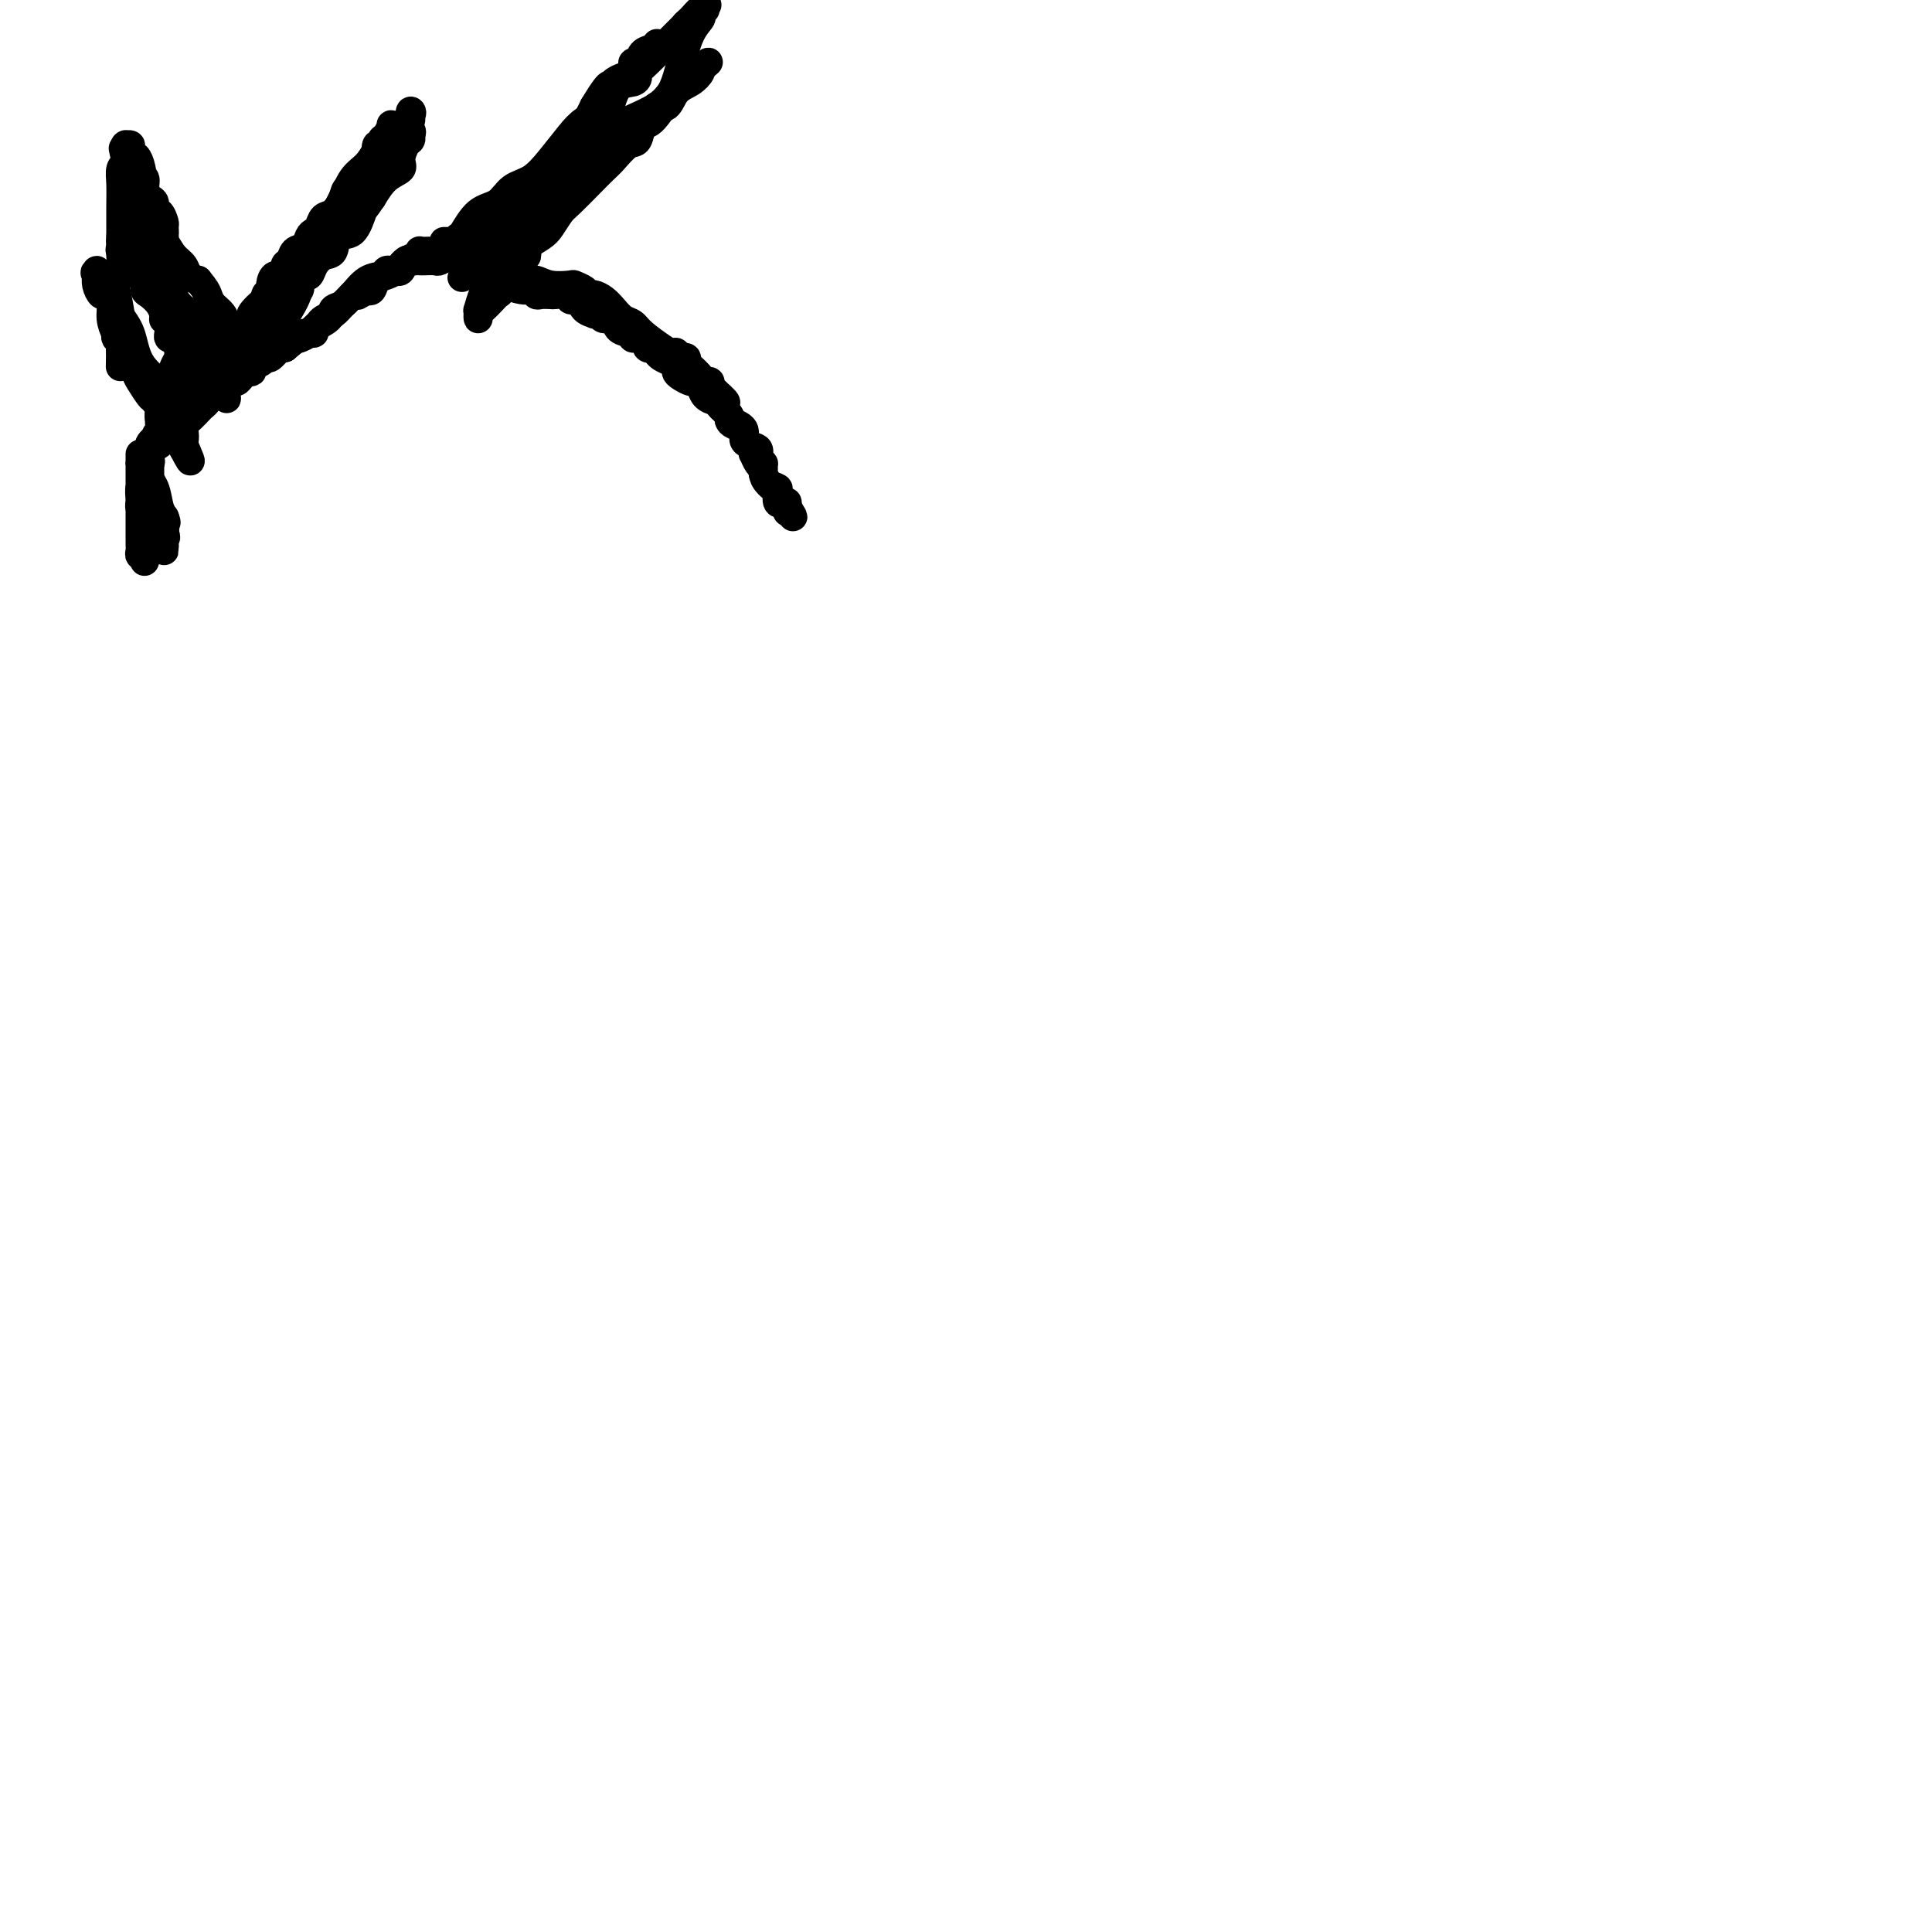 <svg viewBox='0 0 400 400' version='1.1' xmlns='http://www.w3.org/2000/svg' xmlns:xlink='http://www.w3.org/1999/xlink'><g fill='none' stroke='#000000' stroke-width='6' stroke-linecap='round' stroke-linejoin='round'><path d='M37,90c0.031,-0.446 0.063,-0.892 0,-1c-0.063,-0.108 -0.220,0.121 0,0c0.220,-0.121 0.818,-0.592 1,-1c0.182,-0.408 -0.053,-0.753 0,-1c0.053,-0.247 0.394,-0.395 1,-1c0.606,-0.605 1.475,-1.666 2,-2c0.525,-0.334 0.704,0.060 1,0c0.296,-0.060 0.710,-0.574 1,-1c0.290,-0.426 0.457,-0.763 1,-1c0.543,-0.237 1.464,-0.374 2,-1c0.536,-0.626 0.688,-1.740 1,-2c0.312,-0.260 0.784,0.334 1,0c0.216,-0.334 0.177,-1.596 1,-2c0.823,-0.404 2.510,0.052 3,0c0.490,-0.052 -0.216,-0.610 0,-1c0.216,-0.390 1.353,-0.613 2,-1c0.647,-0.387 0.802,-0.939 1,-1c0.198,-0.061 0.438,0.368 1,0c0.562,-0.368 1.446,-1.534 2,-2c0.554,-0.466 0.777,-0.233 1,0'/><path d='M59,72c3.578,-2.947 1.522,-1.314 1,-1c-0.522,0.314 0.490,-0.689 1,-1c0.510,-0.311 0.517,0.071 1,0c0.483,-0.071 1.442,-0.596 2,-1c0.558,-0.404 0.716,-0.689 1,-1c0.284,-0.311 0.694,-0.648 1,-1c0.306,-0.352 0.507,-0.718 1,-1c0.493,-0.282 1.277,-0.481 2,-1c0.723,-0.519 1.384,-1.358 2,-2c0.616,-0.642 1.187,-1.086 2,-2c0.813,-0.914 1.867,-2.298 3,-3c1.133,-0.702 2.345,-0.722 3,-1c0.655,-0.278 0.753,-0.814 1,-1c0.247,-0.186 0.644,-0.022 1,0c0.356,0.022 0.673,-0.099 1,0c0.327,0.099 0.665,0.419 1,0c0.335,-0.419 0.666,-1.576 1,-2c0.334,-0.424 0.671,-0.114 1,0c0.329,0.114 0.651,0.031 1,0c0.349,-0.031 0.727,-0.012 1,0c0.273,0.012 0.443,0.016 1,0c0.557,-0.016 1.501,-0.053 2,0c0.499,0.053 0.552,0.196 1,0c0.448,-0.196 1.291,-0.729 2,-1c0.709,-0.271 1.283,-0.279 2,0c0.717,0.279 1.578,0.844 2,1c0.422,0.156 0.406,-0.098 1,0c0.594,0.098 1.797,0.549 3,1'/><path d='M101,55c2.765,0.091 1.178,-0.182 1,0c-0.178,0.182 1.054,0.818 2,1c0.946,0.182 1.606,-0.091 2,0c0.394,0.091 0.523,0.546 1,1c0.477,0.454 1.303,0.905 2,1c0.697,0.095 1.265,-0.168 2,0c0.735,0.168 1.636,0.767 3,1c1.364,0.233 3.191,0.100 4,0c0.809,-0.100 0.601,-0.168 1,0c0.399,0.168 1.405,0.573 2,1c0.595,0.427 0.778,0.878 1,1c0.222,0.122 0.483,-0.084 1,0c0.517,0.084 1.291,0.458 2,1c0.709,0.542 1.352,1.252 2,2c0.648,0.748 1.301,1.535 2,2c0.699,0.465 1.446,0.607 2,1c0.554,0.393 0.917,1.038 2,2c1.083,0.962 2.886,2.243 4,3c1.114,0.757 1.538,0.991 2,1c0.462,0.009 0.963,-0.206 1,0c0.037,0.206 -0.390,0.832 0,1c0.390,0.168 1.596,-0.123 2,0c0.404,0.123 0.007,0.659 0,1c-0.007,0.341 0.376,0.487 1,1c0.624,0.513 1.491,1.394 2,2c0.509,0.606 0.662,0.936 1,1c0.338,0.064 0.860,-0.136 1,0c0.140,0.136 -0.103,0.610 0,1c0.103,0.390 0.551,0.695 1,1'/><path d='M148,81c3.819,3.361 1.867,2.262 1,2c-0.867,-0.262 -0.649,0.311 0,1c0.649,0.689 1.729,1.493 2,2c0.271,0.507 -0.265,0.717 0,1c0.265,0.283 1.333,0.638 2,1c0.667,0.362 0.934,0.730 1,1c0.066,0.270 -0.070,0.440 0,1c0.070,0.560 0.344,1.508 1,2c0.656,0.492 1.693,0.527 2,1c0.307,0.473 -0.115,1.382 0,2c0.115,0.618 0.766,0.943 1,1c0.234,0.057 0.051,-0.154 0,0c-0.051,0.154 0.028,0.672 0,1c-0.028,0.328 -0.165,0.464 0,1c0.165,0.536 0.632,1.472 1,2c0.368,0.528 0.639,0.650 1,1c0.361,0.350 0.814,0.930 1,1c0.186,0.070 0.106,-0.369 0,0c-0.106,0.369 -0.239,1.548 0,2c0.239,0.452 0.849,0.178 1,0c0.151,-0.178 -0.156,-0.260 0,0c0.156,0.260 0.774,0.864 1,1c0.226,0.136 0.061,-0.194 0,0c-0.061,0.194 -0.017,0.913 0,1c0.017,0.087 0.009,-0.456 0,-1'/><path d='M163,105c2.309,3.781 0.582,1.234 0,0c-0.582,-1.234 -0.019,-1.156 0,-1c0.019,0.156 -0.507,0.389 -1,0c-0.493,-0.389 -0.955,-1.400 -1,-2c-0.045,-0.600 0.325,-0.789 0,-1c-0.325,-0.211 -1.345,-0.442 -2,-1c-0.655,-0.558 -0.946,-1.441 -1,-2c-0.054,-0.559 0.130,-0.794 0,-1c-0.130,-0.206 -0.573,-0.384 -1,-1c-0.427,-0.616 -0.837,-1.670 -1,-2c-0.163,-0.330 -0.081,0.062 0,0c0.081,-0.062 0.159,-0.580 0,-1c-0.159,-0.420 -0.555,-0.743 -1,-1c-0.445,-0.257 -0.940,-0.449 -1,-1c-0.060,-0.551 0.316,-1.461 0,-2c-0.316,-0.539 -1.324,-0.709 -2,-1c-0.676,-0.291 -1.020,-0.704 -1,-1c0.020,-0.296 0.405,-0.474 0,-1c-0.405,-0.526 -1.600,-1.401 -2,-2c-0.400,-0.599 -0.005,-0.921 0,-1c0.005,-0.079 -0.379,0.085 -1,0c-0.621,-0.085 -1.479,-0.418 -2,-1c-0.521,-0.582 -0.704,-1.413 -1,-2c-0.296,-0.587 -0.706,-0.931 -1,-1c-0.294,-0.069 -0.473,0.136 -1,0c-0.527,-0.136 -1.402,-0.614 -2,-1c-0.598,-0.386 -0.920,-0.681 -1,-1c-0.080,-0.319 0.082,-0.663 0,-1c-0.082,-0.337 -0.407,-0.668 -1,-1c-0.593,-0.332 -1.455,-0.666 -2,-1c-0.545,-0.334 -0.772,-0.667 -1,-1'/><path d='M136,73c-2.169,-1.940 -1.092,-1.289 -1,-1c0.092,0.289 -0.800,0.218 -1,0c-0.200,-0.218 0.293,-0.582 0,-1c-0.293,-0.418 -1.373,-0.890 -2,-1c-0.627,-0.110 -0.802,0.143 -1,0c-0.198,-0.143 -0.420,-0.683 -1,-1c-0.580,-0.317 -1.519,-0.411 -2,-1c-0.481,-0.589 -0.505,-1.674 -1,-2c-0.495,-0.326 -1.460,0.107 -2,0c-0.540,-0.107 -0.655,-0.754 -1,-1c-0.345,-0.246 -0.918,-0.091 -1,0c-0.082,0.091 0.329,0.116 0,0c-0.329,-0.116 -1.396,-0.375 -2,-1c-0.604,-0.625 -0.743,-1.618 -1,-2c-0.257,-0.382 -0.631,-0.155 -1,0c-0.369,0.155 -0.733,0.237 -1,0c-0.267,-0.237 -0.439,-0.795 -1,-1c-0.561,-0.205 -1.512,-0.059 -2,0c-0.488,0.059 -0.513,0.030 -1,0c-0.487,-0.030 -1.437,-0.061 -2,0c-0.563,0.061 -0.740,0.213 -1,0c-0.260,-0.213 -0.603,-0.792 -1,-1c-0.397,-0.208 -0.848,-0.046 -1,0c-0.152,0.046 -0.006,-0.025 0,0c0.006,0.025 -0.130,0.147 -1,0c-0.870,-0.147 -2.474,-0.561 -3,-1c-0.526,-0.439 0.028,-0.902 0,-1c-0.028,-0.098 -0.636,0.170 -1,0c-0.364,-0.170 -0.483,-0.776 -1,-1c-0.517,-0.224 -1.434,-0.064 -2,0c-0.566,0.064 -0.783,0.032 -1,0'/><path d='M100,57c-3.349,-0.952 -2.221,-0.833 -2,-1c0.221,-0.167 -0.466,-0.619 -1,-1c-0.534,-0.381 -0.917,-0.691 -1,-1c-0.083,-0.309 0.133,-0.619 0,-1c-0.133,-0.381 -0.614,-0.834 -1,-1c-0.386,-0.166 -0.677,-0.044 -1,0c-0.323,0.044 -0.678,0.012 -1,0c-0.322,-0.012 -0.610,-0.003 -1,0c-0.390,0.003 -0.883,0.001 -1,0c-0.117,-0.001 0.141,-0.001 0,0c-0.141,0.001 -0.681,0.003 -1,0c-0.319,-0.003 -0.418,-0.012 -1,0c-0.582,0.012 -1.648,0.045 -2,0c-0.352,-0.045 0.008,-0.167 0,0c-0.008,0.167 -0.386,0.622 -1,1c-0.614,0.378 -1.464,0.677 -2,1c-0.536,0.323 -0.760,0.668 -1,1c-0.240,0.332 -0.498,0.650 -1,1c-0.502,0.350 -1.248,0.733 -2,1c-0.752,0.267 -1.510,0.418 -2,1c-0.490,0.582 -0.711,1.595 -1,2c-0.289,0.405 -0.644,0.203 -1,0'/><path d='M76,60c-2.427,1.494 -1.996,1.229 -2,1c-0.004,-0.229 -0.444,-0.423 -1,0c-0.556,0.423 -1.229,1.462 -2,2c-0.771,0.538 -1.639,0.574 -2,1c-0.361,0.426 -0.215,1.242 -1,2c-0.785,0.758 -2.500,1.457 -3,2c-0.500,0.543 0.217,0.929 0,1c-0.217,0.071 -1.368,-0.173 -2,0c-0.632,0.173 -0.746,0.764 -1,1c-0.254,0.236 -0.650,0.118 -1,0c-0.350,-0.118 -0.656,-0.235 -1,0c-0.344,0.235 -0.726,0.823 -1,1c-0.274,0.177 -0.439,-0.056 -1,0c-0.561,0.056 -1.516,0.400 -2,1c-0.484,0.600 -0.497,1.457 -1,2c-0.503,0.543 -1.497,0.772 -2,1c-0.503,0.228 -0.516,0.456 -1,1c-0.484,0.544 -1.438,1.403 -2,2c-0.562,0.597 -0.732,0.933 -1,1c-0.268,0.067 -0.636,-0.136 -1,0c-0.364,0.136 -0.725,0.612 -1,1c-0.275,0.388 -0.462,0.690 -1,1c-0.538,0.310 -1.425,0.629 -2,1c-0.575,0.371 -0.836,0.796 -1,1c-0.164,0.204 -0.229,0.188 -1,1c-0.771,0.812 -2.248,2.452 -3,3c-0.752,0.548 -0.779,0.002 -1,0c-0.221,-0.002 -0.636,0.538 -1,1c-0.364,0.462 -0.675,0.846 -1,1c-0.325,0.154 -0.662,0.077 -1,0'/><path d='M35,89c-6.526,4.591 -2.341,1.569 -1,1c1.341,-0.569 -0.163,1.314 -1,2c-0.837,0.686 -1.009,0.174 -1,0c0.009,-0.174 0.198,-0.009 0,0c-0.198,0.009 -0.784,-0.139 -1,0c-0.216,0.139 -0.062,0.563 0,1c0.062,0.437 0.031,0.886 0,1c-0.031,0.114 -0.061,-0.106 0,0c0.061,0.106 0.212,0.538 0,1c-0.212,0.462 -0.789,0.955 -1,1c-0.211,0.045 -0.057,-0.357 0,0c0.057,0.357 0.015,1.472 0,2c-0.015,0.528 -0.005,0.469 0,1c0.005,0.531 0.004,1.652 0,2c-0.004,0.348 -0.012,-0.076 0,0c0.012,0.076 0.045,0.654 0,1c-0.045,0.346 -0.166,0.461 0,1c0.166,0.539 0.619,1.503 1,2c0.381,0.497 0.691,0.528 1,1c0.309,0.472 0.619,1.384 1,2c0.381,0.616 0.833,0.935 1,1c0.167,0.065 0.048,-0.124 0,0c-0.048,0.124 -0.024,0.562 0,1'/><path d='M34,110c0.619,2.019 0.166,1.067 0,1c-0.166,-0.067 -0.044,0.750 0,1c0.044,0.250 0.012,-0.067 0,0c-0.012,0.067 -0.003,0.518 0,1c0.003,0.482 0.001,0.995 0,1c-0.001,0.005 -0.000,-0.497 0,-1'/><path d='M34,113c0.000,0.225 0.001,-0.714 0,-1c-0.001,-0.286 -0.004,0.081 0,0c0.004,-0.081 0.016,-0.610 0,-1c-0.016,-0.390 -0.061,-0.639 0,-1c0.061,-0.361 0.227,-0.832 0,-1c-0.227,-0.168 -0.846,-0.034 -1,0c-0.154,0.034 0.155,-0.032 0,0c-0.155,0.032 -0.776,0.162 -1,0c-0.224,-0.162 -0.050,-0.617 0,-1c0.050,-0.383 -0.025,-0.695 0,-1c0.025,-0.305 0.150,-0.603 0,-1c-0.150,-0.397 -0.576,-0.894 -1,-1c-0.424,-0.106 -0.846,0.179 -1,0c-0.154,-0.179 -0.041,-0.821 0,-1c0.041,-0.179 0.011,0.106 0,0c-0.011,-0.106 -0.003,-0.602 0,-1c0.003,-0.398 0.002,-0.699 0,-1'/><path d='M30,102c-0.679,-1.923 -0.378,-1.232 0,-1c0.378,0.232 0.833,0.003 1,0c0.167,-0.003 0.045,0.219 0,0c-0.045,-0.219 -0.012,-0.881 0,-1c0.012,-0.119 0.003,0.304 0,0c-0.003,-0.304 -0.001,-1.335 0,-2c0.001,-0.665 0.000,-0.963 0,-1c-0.000,-0.037 -0.000,0.186 0,0c0.000,-0.186 0.000,-0.782 0,-1c-0.000,-0.218 -0.000,-0.059 0,0c0.000,0.059 0.000,0.017 0,0c-0.000,-0.017 -0.000,-0.008 0,0'/><path d='M31,96c0.214,-0.966 0.250,-0.380 0,0c-0.250,0.380 -0.785,0.555 -1,1c-0.215,0.445 -0.110,1.162 0,2c0.110,0.838 0.226,1.798 0,2c-0.226,0.202 -0.793,-0.353 -1,0c-0.207,0.353 -0.056,1.616 0,2c0.056,0.384 0.015,-0.109 0,0c-0.015,0.109 -0.004,0.820 0,1c0.004,0.180 0.001,-0.172 0,0c-0.001,0.172 -0.000,0.868 0,1c0.000,0.132 0.000,-0.301 0,0c-0.000,0.301 -0.000,1.337 0,2c0.000,0.663 0.000,0.955 0,1c-0.000,0.045 -0.000,-0.157 0,0c0.000,0.157 0.000,0.672 0,1c-0.000,0.328 -0.001,0.470 0,1c0.001,0.530 0.004,1.447 0,2c-0.004,0.553 -0.015,0.741 0,1c0.015,0.259 0.057,0.589 0,1c-0.057,0.411 -0.211,0.904 0,1c0.211,0.096 0.788,-0.205 1,0c0.212,0.205 0.061,0.916 0,1c-0.061,0.084 -0.030,-0.458 0,-1'/><path d='M30,115c-0.155,2.765 -0.041,0.177 0,-1c0.041,-1.177 0.011,-0.944 0,-1c-0.011,-0.056 -0.002,-0.400 0,-1c0.002,-0.600 -0.003,-1.456 0,-2c0.003,-0.544 0.015,-0.775 0,-1c-0.015,-0.225 -0.057,-0.445 0,-1c0.057,-0.555 0.211,-1.444 0,-2c-0.211,-0.556 -0.789,-0.779 -1,-1c-0.211,-0.221 -0.057,-0.439 0,-1c0.057,-0.561 0.015,-1.463 0,-2c-0.015,-0.537 -0.004,-0.707 0,-1c0.004,-0.293 0.001,-0.708 0,-1c-0.001,-0.292 -0.000,-0.461 0,-1c0.000,-0.539 0.000,-1.448 0,-2c-0.000,-0.552 0.000,-0.746 0,-1c-0.000,-0.254 -0.001,-0.567 0,-1c0.001,-0.433 0.002,-0.986 0,-1c-0.002,-0.014 -0.008,0.512 0,1c0.008,0.488 0.029,0.939 0,1c-0.029,0.061 -0.109,-0.267 0,0c0.109,0.267 0.408,1.130 1,2c0.592,0.870 1.478,1.749 2,3c0.522,1.251 0.679,2.875 1,4c0.321,1.125 0.806,1.750 1,2c0.194,0.250 0.097,0.125 0,0'/><path d='M34,107c0.778,1.860 0.223,1.010 0,1c-0.223,-0.010 -0.112,0.821 0,1c0.112,0.179 0.227,-0.295 0,0c-0.227,0.295 -0.797,1.358 -1,2c-0.203,0.642 -0.040,0.862 0,1c0.040,0.138 -0.045,0.193 0,0c0.045,-0.193 0.218,-0.633 0,-1c-0.218,-0.367 -0.829,-0.662 -1,-1c-0.171,-0.338 0.098,-0.719 0,-1c-0.098,-0.281 -0.562,-0.460 -1,-1c-0.438,-0.540 -0.849,-1.440 -1,-2c-0.151,-0.560 -0.040,-0.779 0,-1c0.040,-0.221 0.011,-0.443 0,-1c-0.011,-0.557 -0.003,-1.448 0,-2c0.003,-0.552 -0.000,-0.764 0,-1c0.000,-0.236 0.004,-0.496 0,-1c-0.004,-0.504 -0.016,-1.252 0,-2c0.016,-0.748 0.060,-1.496 0,-2c-0.060,-0.504 -0.222,-0.764 0,-1c0.222,-0.236 0.829,-0.448 1,-1c0.171,-0.552 -0.094,-1.443 0,-2c0.094,-0.557 0.547,-0.778 1,-1'/><path d='M32,91c0.537,-2.204 0.879,-0.714 1,-1c0.121,-0.286 0.021,-2.348 0,-3c-0.021,-0.652 0.037,0.107 0,0c-0.037,-0.107 -0.167,-1.079 0,-2c0.167,-0.921 0.633,-1.791 1,-2c0.367,-0.209 0.634,0.242 1,0c0.366,-0.242 0.829,-1.177 1,-2c0.171,-0.823 0.050,-1.534 0,-2c-0.050,-0.466 -0.027,-0.687 0,-1c0.027,-0.313 0.060,-0.718 0,-1c-0.060,-0.282 -0.212,-0.443 0,-1c0.212,-0.557 0.790,-1.512 1,-2c0.210,-0.488 0.052,-0.511 0,-1c-0.052,-0.489 0.000,-1.446 0,-2c-0.000,-0.554 -0.053,-0.706 0,-1c0.053,-0.294 0.211,-0.730 0,-1c-0.211,-0.270 -0.792,-0.373 -1,-1c-0.208,-0.627 -0.041,-1.778 0,-2c0.041,-0.222 -0.042,0.484 0,0c0.042,-0.484 0.208,-2.156 0,-3c-0.208,-0.844 -0.792,-0.858 -1,-1c-0.208,-0.142 -0.042,-0.413 0,-1c0.042,-0.587 -0.041,-1.490 0,-2c0.041,-0.510 0.207,-0.629 0,-1c-0.207,-0.371 -0.788,-0.996 -1,-1c-0.212,-0.004 -0.057,0.613 0,0c0.057,-0.613 0.015,-2.457 0,-3c-0.015,-0.543 -0.004,0.215 0,0c0.004,-0.215 0.001,-1.404 0,-2c-0.001,-0.596 -0.000,-0.599 0,-1c0.000,-0.401 0.000,-1.201 0,-2'/><path d='M34,49c-0.461,-4.040 -0.113,-1.641 0,-1c0.113,0.641 -0.007,-0.476 0,-1c0.007,-0.524 0.143,-0.454 0,-1c-0.143,-0.546 -0.564,-1.707 -1,-2c-0.436,-0.293 -0.886,0.283 -1,0c-0.114,-0.283 0.109,-1.424 0,-2c-0.109,-0.576 -0.550,-0.588 -1,-1c-0.450,-0.412 -0.909,-1.224 -1,-2c-0.091,-0.776 0.187,-1.516 0,-2c-0.187,-0.484 -0.839,-0.710 -1,-1c-0.161,-0.290 0.168,-0.642 0,-1c-0.168,-0.358 -0.833,-0.723 -1,-1c-0.167,-0.277 0.166,-0.466 0,-1c-0.166,-0.534 -0.829,-1.412 -1,-2c-0.171,-0.588 0.150,-0.887 0,-1c-0.150,-0.113 -0.770,-0.040 -1,0c-0.230,0.040 -0.069,0.048 0,0c0.069,-0.048 0.048,-0.152 0,0c-0.048,0.152 -0.122,0.561 0,1c0.122,0.439 0.441,0.908 1,1c0.559,0.092 1.358,-0.194 2,2c0.642,2.194 1.127,6.868 2,10c0.873,3.132 2.135,4.723 3,6c0.865,1.277 1.335,2.239 2,3c0.665,0.761 1.525,1.320 2,2c0.475,0.680 0.564,1.480 1,2c0.436,0.520 1.218,0.760 2,1'/><path d='M41,58c1.504,1.820 1.765,2.370 2,3c0.235,0.630 0.445,1.339 1,2c0.555,0.661 1.455,1.272 2,2c0.545,0.728 0.733,1.571 1,2c0.267,0.429 0.611,0.445 1,1c0.389,0.555 0.822,1.651 1,2c0.178,0.349 0.100,-0.047 0,0c-0.100,0.047 -0.223,0.538 0,1c0.223,0.462 0.792,0.894 1,1c0.208,0.106 0.056,-0.115 0,0c-0.056,0.115 -0.016,0.567 0,1c0.016,0.433 0.006,0.847 0,1c-0.006,0.153 -0.009,0.044 0,0c0.009,-0.044 0.031,-0.022 0,0c-0.031,0.022 -0.113,0.043 0,0c0.113,-0.043 0.421,-0.151 0,0c-0.421,0.151 -1.571,0.560 -2,0c-0.429,-0.560 -0.136,-2.088 -1,-3c-0.864,-0.912 -2.887,-1.207 -4,-2c-1.113,-0.793 -1.318,-2.084 -2,-3c-0.682,-0.916 -1.841,-1.458 -3,-2'/><path d='M38,64c-2.226,-2.136 -1.790,-2.475 -2,-3c-0.210,-0.525 -1.065,-1.234 -2,-2c-0.935,-0.766 -1.949,-1.587 -3,-3c-1.051,-1.413 -2.138,-3.417 -3,-4c-0.862,-0.583 -1.499,0.254 -2,0c-0.501,-0.254 -0.866,-1.600 -1,-2c-0.134,-0.400 -0.035,0.144 0,0c0.035,-0.144 0.008,-0.978 0,-1c-0.008,-0.022 0.004,0.766 0,1c-0.004,0.234 -0.022,-0.086 0,0c0.022,0.086 0.085,0.579 0,1c-0.085,0.421 -0.317,0.771 0,1c0.317,0.229 1.184,0.338 2,1c0.816,0.662 1.581,1.877 2,3c0.419,1.123 0.491,2.155 1,3c0.509,0.845 1.456,1.503 2,2c0.544,0.497 0.686,0.832 1,1c0.314,0.168 0.800,0.169 1,1c0.200,0.831 0.114,2.494 0,3c-0.114,0.506 -0.255,-0.143 0,0c0.255,0.143 0.905,1.080 1,2c0.095,0.920 -0.366,1.824 0,2c0.366,0.176 1.560,-0.376 2,0c0.440,0.376 0.126,1.679 0,2c-0.126,0.321 -0.063,-0.339 0,-1'/><path d='M37,71c1.844,3.264 0.452,0.925 0,0c-0.452,-0.925 0.034,-0.436 0,-1c-0.034,-0.564 -0.590,-2.183 -1,-3c-0.410,-0.817 -0.674,-0.834 -1,-1c-0.326,-0.166 -0.713,-0.482 -1,-1c-0.287,-0.518 -0.474,-1.240 -1,-2c-0.526,-0.760 -1.392,-1.560 -2,-2c-0.608,-0.440 -0.958,-0.521 -1,-1c-0.042,-0.479 0.225,-1.356 0,-2c-0.225,-0.644 -0.943,-1.055 -1,-1c-0.057,0.055 0.548,0.577 1,1c0.452,0.423 0.753,0.748 1,1c0.247,0.252 0.441,0.432 1,1c0.559,0.568 1.482,1.523 2,2c0.518,0.477 0.630,0.474 1,1c0.370,0.526 0.999,1.580 2,3c1.001,1.420 2.372,3.206 3,4c0.628,0.794 0.511,0.598 1,1c0.489,0.402 1.585,1.403 2,2c0.415,0.597 0.150,0.790 0,1c-0.150,0.210 -0.185,0.438 0,1c0.185,0.562 0.589,1.460 1,2c0.411,0.540 0.828,0.724 1,1c0.172,0.276 0.099,0.646 0,1c-0.099,0.354 -0.222,0.693 0,1c0.222,0.307 0.791,0.583 1,1c0.209,0.417 0.060,0.976 0,1c-0.060,0.024 -0.030,-0.488 0,-1'/><path d='M46,81c2.237,3.383 -0.171,0.340 -1,-1c-0.829,-1.340 -0.080,-0.977 0,-1c0.080,-0.023 -0.507,-0.431 -1,-1c-0.493,-0.569 -0.890,-1.298 -1,-2c-0.110,-0.702 0.067,-1.376 0,-2c-0.067,-0.624 -0.379,-1.199 -1,-2c-0.621,-0.801 -1.551,-1.829 -2,-2c-0.449,-0.171 -0.416,0.516 -1,0c-0.584,-0.516 -1.785,-2.236 -2,-3c-0.215,-0.764 0.555,-0.572 0,-1c-0.555,-0.428 -2.436,-1.476 -3,-2c-0.564,-0.524 0.188,-0.524 0,-1c-0.188,-0.476 -1.317,-1.426 -2,-2c-0.683,-0.574 -0.919,-0.770 -1,-1c-0.081,-0.230 -0.007,-0.492 0,-1c0.007,-0.508 -0.055,-1.261 0,-2c0.055,-0.739 0.225,-1.465 0,-2c-0.225,-0.535 -0.845,-0.880 -1,-1c-0.155,-0.120 0.154,-0.015 0,-1c-0.154,-0.985 -0.772,-3.061 -1,-4c-0.228,-0.939 -0.065,-0.742 0,-1c0.065,-0.258 0.031,-0.973 0,-2c-0.031,-1.027 -0.060,-2.368 0,-3c0.060,-0.632 0.208,-0.554 0,-1c-0.208,-0.446 -0.773,-1.415 -1,-2c-0.227,-0.585 -0.117,-0.787 0,-1c0.117,-0.213 0.241,-0.438 0,-1c-0.241,-0.562 -0.848,-1.460 -1,-2c-0.152,-0.540 0.151,-0.722 0,-1c-0.151,-0.278 -0.758,-0.651 -1,-1c-0.242,-0.349 -0.121,-0.675 0,-1'/><path d='M26,33c-0.944,-4.385 -0.306,-1.348 0,0c0.306,1.348 0.278,1.007 0,1c-0.278,-0.007 -0.806,0.322 -1,1c-0.194,0.678 -0.052,1.707 0,3c0.052,1.293 0.015,2.851 0,5c-0.015,2.149 -0.007,4.889 0,6c0.007,1.111 0.015,0.591 0,1c-0.015,0.409 -0.053,1.746 0,3c0.053,1.254 0.196,2.425 0,3c-0.196,0.575 -0.732,0.554 -1,1c-0.268,0.446 -0.268,1.358 0,3c0.268,1.642 0.804,4.014 1,6c0.196,1.986 0.053,3.586 0,5c-0.053,1.414 -0.014,2.642 0,3c0.014,0.358 0.004,-0.156 0,0c-0.004,0.156 -0.001,0.980 0,1c0.001,0.020 0.000,-0.764 0,-1c-0.000,-0.236 -0.000,0.075 0,0c0.000,-0.075 0.000,-0.538 0,-1'/><path d='M25,73c-0.166,6.077 -0.082,1.269 0,-1c0.082,-2.269 0.163,-1.999 0,-2c-0.163,-0.001 -0.568,-0.272 -1,-1c-0.432,-0.728 -0.890,-1.914 -1,-3c-0.110,-1.086 0.128,-2.073 0,-3c-0.128,-0.927 -0.623,-1.795 -1,-2c-0.377,-0.205 -0.636,0.252 -1,0c-0.364,-0.252 -0.833,-1.212 -1,-2c-0.167,-0.788 -0.032,-1.404 0,-2c0.032,-0.596 -0.037,-1.173 0,-1c0.037,0.173 0.182,1.095 0,1c-0.182,-0.095 -0.690,-1.206 0,0c0.690,1.206 2.577,4.728 4,7c1.423,2.272 2.380,3.295 3,5c0.620,1.705 0.901,4.092 2,6c1.099,1.908 3.014,3.339 4,4c0.986,0.661 1.042,0.554 1,1c-0.042,0.446 -0.183,1.447 0,2c0.183,0.553 0.690,0.660 1,1c0.310,0.340 0.423,0.914 1,2c0.577,1.086 1.619,2.683 2,4c0.381,1.317 0.102,2.353 0,3c-0.102,0.647 -0.028,0.905 0,1c0.028,0.095 0.008,0.027 0,0c-0.008,-0.027 -0.004,-0.014 0,0'/><path d='M38,93c2.772,5.313 0.704,0.597 0,-1c-0.704,-1.597 -0.042,-0.075 0,0c0.042,0.075 -0.537,-1.298 -1,-2c-0.463,-0.702 -0.810,-0.734 -1,-1c-0.190,-0.266 -0.222,-0.767 -1,-2c-0.778,-1.233 -2.303,-3.199 -3,-4c-0.697,-0.801 -0.568,-0.439 -1,-1c-0.432,-0.561 -1.426,-2.047 -2,-3c-0.574,-0.953 -0.728,-1.373 -1,-2c-0.272,-0.627 -0.662,-1.462 -1,-2c-0.338,-0.538 -0.626,-0.779 -1,-1c-0.374,-0.221 -0.836,-0.423 -1,-1c-0.164,-0.577 -0.030,-1.528 0,-2c0.030,-0.472 -0.044,-0.463 0,-1c0.044,-0.537 0.207,-1.619 0,-2c-0.207,-0.381 -0.786,-0.062 -1,0c-0.214,0.062 -0.065,-0.132 0,0c0.065,0.132 0.047,0.591 0,1c-0.047,0.409 -0.123,0.767 0,1c0.123,0.233 0.443,0.342 1,1c0.557,0.658 1.350,1.865 2,3c0.650,1.135 1.158,2.199 2,3c0.842,0.801 2.020,1.338 3,2c0.980,0.662 1.764,1.447 2,2c0.236,0.553 -0.075,0.872 0,1c0.075,0.128 0.538,0.064 1,0'/><path d='M35,82c1.483,2.070 0.189,1.246 0,1c-0.189,-0.246 0.727,0.085 1,0c0.273,-0.085 -0.097,-0.585 0,-1c0.097,-0.415 0.660,-0.745 1,-1c0.340,-0.255 0.457,-0.435 1,-1c0.543,-0.565 1.511,-1.516 2,-2c0.489,-0.484 0.499,-0.501 1,-1c0.501,-0.499 1.493,-1.479 2,-2c0.507,-0.521 0.530,-0.581 1,-1c0.470,-0.419 1.388,-1.195 2,-2c0.612,-0.805 0.920,-1.638 1,-2c0.080,-0.362 -0.066,-0.253 1,-1c1.066,-0.747 3.345,-2.349 4,-3c0.655,-0.651 -0.315,-0.349 0,-1c0.315,-0.651 1.915,-2.253 3,-3c1.085,-0.747 1.655,-0.637 2,-1c0.345,-0.363 0.464,-1.199 1,-2c0.536,-0.801 1.490,-1.565 2,-2c0.510,-0.435 0.576,-0.539 1,-1c0.424,-0.461 1.206,-1.278 2,-2c0.794,-0.722 1.598,-1.348 2,-2c0.402,-0.652 0.400,-1.329 1,-2c0.600,-0.671 1.800,-1.335 3,-2'/><path d='M69,48c5.208,-5.454 1.227,-2.090 0,-1c-1.227,1.090 0.299,-0.093 1,-1c0.701,-0.907 0.578,-1.537 1,-2c0.422,-0.463 1.389,-0.758 2,-1c0.611,-0.242 0.867,-0.432 1,-1c0.133,-0.568 0.144,-1.513 0,-2c-0.144,-0.487 -0.441,-0.516 0,-1c0.441,-0.484 1.621,-1.424 2,-2c0.379,-0.576 -0.043,-0.789 0,-1c0.043,-0.211 0.551,-0.420 1,-1c0.449,-0.580 0.837,-1.532 1,-2c0.163,-0.468 0.099,-0.453 0,-1c-0.099,-0.547 -0.233,-1.657 0,-2c0.233,-0.343 0.832,0.080 1,0c0.168,-0.080 -0.095,-0.662 0,-1c0.095,-0.338 0.547,-0.430 1,-1c0.453,-0.570 0.906,-1.617 1,-2c0.094,-0.383 -0.171,-0.104 0,0c0.171,0.104 0.779,0.031 1,0c0.221,-0.031 0.057,-0.019 0,0c-0.057,0.019 -0.005,0.046 0,0c0.005,-0.046 -0.037,-0.166 0,0c0.037,0.166 0.153,0.619 0,1c-0.153,0.381 -0.577,0.691 -1,1'/><path d='M81,28c1.675,-2.676 -0.137,0.633 -1,2c-0.863,1.367 -0.775,0.791 -1,1c-0.225,0.209 -0.761,1.204 -1,2c-0.239,0.796 -0.182,1.395 -1,2c-0.818,0.605 -2.512,1.217 -3,2c-0.488,0.783 0.230,1.739 0,2c-0.230,0.261 -1.410,-0.172 -2,0c-0.590,0.172 -0.592,0.949 -1,2c-0.408,1.051 -1.223,2.374 -2,3c-0.777,0.626 -1.517,0.553 -2,1c-0.483,0.447 -0.711,1.414 -1,2c-0.289,0.586 -0.640,0.791 -1,1c-0.360,0.209 -0.728,0.422 -1,1c-0.272,0.578 -0.449,1.522 -1,2c-0.551,0.478 -1.475,0.491 -2,1c-0.525,0.509 -0.652,1.515 -1,2c-0.348,0.485 -0.917,0.449 -1,1c-0.083,0.551 0.318,1.689 0,2c-0.318,0.311 -1.357,-0.206 -2,0c-0.643,0.206 -0.889,1.135 -1,2c-0.111,0.865 -0.086,1.667 0,2c0.086,0.333 0.233,0.197 0,0c-0.233,-0.197 -0.846,-0.456 -1,0c-0.154,0.456 0.150,1.625 0,2c-0.150,0.375 -0.756,-0.046 -1,0c-0.244,0.046 -0.127,0.559 0,1c0.127,0.441 0.265,0.811 0,1c-0.265,0.189 -0.933,0.197 -1,0c-0.067,-0.197 0.466,-0.598 1,-1'/><path d='M54,64c-3.829,5.182 0.100,0.137 2,-2c1.900,-2.137 1.773,-1.366 2,-2c0.227,-0.634 0.808,-2.672 2,-4c1.192,-1.328 2.994,-1.944 4,-3c1.006,-1.056 1.217,-2.551 2,-4c0.783,-1.449 2.137,-2.850 3,-4c0.863,-1.150 1.233,-2.047 2,-3c0.767,-0.953 1.929,-1.961 3,-3c1.071,-1.039 2.050,-2.109 3,-3c0.950,-0.891 1.870,-1.604 2,-2c0.130,-0.396 -0.529,-0.475 0,-1c0.529,-0.525 2.247,-1.497 3,-2c0.753,-0.503 0.542,-0.538 1,-1c0.458,-0.462 1.584,-1.352 2,-2c0.416,-0.648 0.121,-1.054 0,-1c-0.121,0.054 -0.069,0.567 0,1c0.069,0.433 0.153,0.786 0,1c-0.153,0.214 -0.544,0.289 -1,1c-0.456,0.711 -0.978,2.056 -1,3c-0.022,0.944 0.456,1.485 0,2c-0.456,0.515 -1.844,1.004 -3,2c-1.156,0.996 -2.078,2.498 -3,4'/><path d='M77,41c-1.615,2.452 -1.654,2.081 -2,3c-0.346,0.919 -1.000,3.127 -2,4c-1.000,0.873 -2.348,0.409 -3,1c-0.652,0.591 -0.610,2.235 -1,3c-0.390,0.765 -1.214,0.649 -2,1c-0.786,0.351 -1.535,1.169 -2,2c-0.465,0.831 -0.647,1.676 -1,2c-0.353,0.324 -0.879,0.128 -1,0c-0.121,-0.128 0.161,-0.189 0,0c-0.161,0.189 -0.765,0.628 -1,1c-0.235,0.372 -0.100,0.676 0,1c0.100,0.324 0.163,0.668 0,1c-0.163,0.332 -0.554,0.652 -1,1c-0.446,0.348 -0.946,0.723 -1,1c-0.054,0.277 0.340,0.454 0,1c-0.340,0.546 -1.414,1.460 -2,2c-0.586,0.540 -0.683,0.708 -1,1c-0.317,0.292 -0.855,0.710 -1,1c-0.145,0.290 0.104,0.453 0,1c-0.104,0.547 -0.562,1.478 -1,2c-0.438,0.522 -0.858,0.634 -1,1c-0.142,0.366 -0.007,0.985 0,1c0.007,0.015 -0.113,-0.573 0,-1c0.113,-0.427 0.461,-0.693 1,-1c0.539,-0.307 1.270,-0.653 2,-1'/><path d='M57,69c-2.506,3.422 1.228,-2.024 3,-5c1.772,-2.976 1.580,-3.481 2,-5c0.420,-1.519 1.451,-4.050 3,-7c1.549,-2.950 3.616,-6.317 5,-9c1.384,-2.683 2.085,-4.682 3,-6c0.915,-1.318 2.043,-1.955 3,-3c0.957,-1.045 1.742,-2.496 2,-3c0.258,-0.504 -0.012,-0.059 1,-1c1.012,-0.941 3.304,-3.269 4,-4c0.696,-0.731 -0.205,0.133 0,0c0.205,-0.133 1.517,-1.263 2,-2c0.483,-0.737 0.136,-1.082 0,-1c-0.136,0.082 -0.063,0.589 0,1c0.063,0.411 0.116,0.726 0,1c-0.116,0.274 -0.401,0.507 -1,1c-0.599,0.493 -1.510,1.247 -2,2c-0.490,0.753 -0.557,1.504 -1,2c-0.443,0.496 -1.262,0.738 -2,2c-0.738,1.262 -1.395,3.544 -2,5c-0.605,1.456 -1.159,2.085 -2,3c-0.841,0.915 -1.968,2.115 -3,4c-1.032,1.885 -1.967,4.454 -3,6c-1.033,1.546 -2.163,2.070 -3,3c-0.837,0.930 -1.382,2.266 -2,3c-0.618,0.734 -1.309,0.867 -2,1'/><path d='M62,57c-3.438,4.996 -0.535,0.987 0,0c0.535,-0.987 -1.300,1.048 -2,2c-0.700,0.952 -0.267,0.822 0,1c0.267,0.178 0.366,0.664 0,1c-0.366,0.336 -1.198,0.521 -2,1c-0.802,0.479 -1.574,1.251 -2,2c-0.426,0.749 -0.504,1.475 -1,2c-0.496,0.525 -1.408,0.847 -2,1c-0.592,0.153 -0.863,0.135 -1,0c-0.137,-0.135 -0.141,-0.386 0,0c0.141,0.386 0.426,1.410 0,2c-0.426,0.590 -1.564,0.748 -2,1c-0.436,0.252 -0.170,0.600 0,1c0.170,0.400 0.243,0.851 0,1c-0.243,0.149 -0.804,-0.006 -1,0c-0.196,0.006 -0.028,0.173 0,0c0.028,-0.173 -0.085,-0.686 0,-1c0.085,-0.314 0.369,-0.431 1,-1c0.631,-0.569 1.609,-1.591 2,-2c0.391,-0.409 0.196,-0.204 0,0'/><path d='M92,50c-0.081,-0.002 -0.162,-0.004 0,0c0.162,0.004 0.567,0.015 1,0c0.433,-0.015 0.894,-0.056 1,0c0.106,0.056 -0.145,0.210 0,0c0.145,-0.210 0.684,-0.784 1,-1c0.316,-0.216 0.408,-0.073 1,-1c0.592,-0.927 1.683,-2.925 3,-4c1.317,-1.075 2.859,-1.229 4,-2c1.141,-0.771 1.879,-2.160 3,-3c1.121,-0.840 2.625,-1.133 4,-2c1.375,-0.867 2.622,-2.310 4,-4c1.378,-1.690 2.887,-3.629 4,-5c1.113,-1.371 1.829,-2.174 3,-3c1.171,-0.826 2.795,-1.673 4,-3c1.205,-1.327 1.989,-3.132 3,-4c1.011,-0.868 2.248,-0.798 3,-1c0.752,-0.202 1.019,-0.676 1,-1c-0.019,-0.324 -0.326,-0.498 0,-1c0.326,-0.502 1.283,-1.330 2,-2c0.717,-0.670 1.193,-1.180 2,-2c0.807,-0.820 1.945,-1.948 3,-3c1.055,-1.052 2.028,-2.026 3,-3'/><path d='M142,5c7.989,-7.221 2.960,-2.773 1,-1c-1.960,1.773 -0.851,0.871 0,0c0.851,-0.871 1.445,-1.709 2,-2c0.555,-0.291 1.071,-0.033 1,0c-0.071,0.033 -0.729,-0.159 -1,0c-0.271,0.159 -0.153,0.668 0,1c0.153,0.332 0.343,0.486 0,1c-0.343,0.514 -1.219,1.389 -2,3c-0.781,1.611 -1.465,3.959 -2,6c-0.535,2.041 -0.919,3.774 -2,6c-1.081,2.226 -2.860,4.946 -4,6c-1.140,1.054 -1.642,0.442 -2,1c-0.358,0.558 -0.573,2.287 -1,3c-0.427,0.713 -1.066,0.411 -2,1c-0.934,0.589 -2.161,2.068 -3,3c-0.839,0.932 -1.289,1.317 -2,2c-0.711,0.683 -1.684,1.663 -3,3c-1.316,1.337 -2.977,3.030 -4,4c-1.023,0.970 -1.409,1.215 -2,2c-0.591,0.785 -1.388,2.108 -2,3c-0.612,0.892 -1.040,1.352 -2,2c-0.960,0.648 -2.451,1.482 -3,2c-0.549,0.518 -0.157,0.719 0,1c0.157,0.281 0.078,0.640 0,1'/><path d='M109,53c-4.217,4.385 -1.760,1.346 -1,1c0.760,-0.346 -0.177,2.000 -1,3c-0.823,1.000 -1.534,0.653 -2,1c-0.466,0.347 -0.689,1.388 -1,2c-0.311,0.612 -0.710,0.795 -1,1c-0.290,0.205 -0.470,0.431 -1,1c-0.530,0.569 -1.410,1.483 -2,2c-0.590,0.517 -0.891,0.639 -1,1c-0.109,0.361 -0.026,0.960 0,1c0.026,0.040 -0.006,-0.479 0,-1c0.006,-0.521 0.051,-1.042 0,-1c-0.051,0.042 -0.198,0.649 0,0c0.198,-0.649 0.741,-2.554 1,-3c0.259,-0.446 0.233,0.566 1,0c0.767,-0.566 2.327,-2.711 3,-4c0.673,-1.289 0.459,-1.721 1,-3c0.541,-1.279 1.838,-3.404 3,-5c1.162,-1.596 2.188,-2.664 3,-4c0.812,-1.336 1.411,-2.941 2,-4c0.589,-1.059 1.168,-1.573 2,-3c0.832,-1.427 1.916,-3.769 3,-6c1.084,-2.231 2.167,-4.352 3,-6c0.833,-1.648 1.417,-2.824 2,-4'/><path d='M123,22c4.243,-7.079 3.350,-3.776 3,-3c-0.350,0.776 -0.159,-0.976 1,-2c1.159,-1.024 3.284,-1.321 4,-2c0.716,-0.679 0.024,-1.741 0,-2c-0.024,-0.259 0.621,0.284 1,0c0.379,-0.284 0.492,-1.394 1,-2c0.508,-0.606 1.412,-0.707 2,-1c0.588,-0.293 0.860,-0.777 1,-1c0.140,-0.223 0.147,-0.185 0,0c-0.147,0.185 -0.448,0.517 -1,1c-0.552,0.483 -1.356,1.116 -2,2c-0.644,0.884 -1.128,2.018 -2,3c-0.872,0.982 -2.131,1.813 -3,3c-0.869,1.187 -1.348,2.731 -2,5c-0.652,2.269 -1.476,5.265 -3,7c-1.524,1.735 -3.748,2.210 -5,3c-1.252,0.790 -1.531,1.896 -2,3c-0.469,1.104 -1.126,2.207 -2,3c-0.874,0.793 -1.964,1.276 -3,2c-1.036,0.724 -2.018,1.689 -3,3c-0.982,1.311 -1.965,2.967 -3,4c-1.035,1.033 -2.123,1.442 -3,2c-0.877,0.558 -1.544,1.266 -2,2c-0.456,0.734 -0.702,1.496 -1,2c-0.298,0.504 -0.649,0.752 -1,1'/><path d='M98,55c-4.085,4.145 -1.798,2.009 -1,1c0.798,-1.009 0.108,-0.891 0,-1c-0.108,-0.109 0.368,-0.443 1,-1c0.632,-0.557 1.420,-1.335 2,-2c0.580,-0.665 0.950,-1.217 2,-2c1.050,-0.783 2.778,-1.798 4,-3c1.222,-1.202 1.936,-2.591 3,-4c1.064,-1.409 2.478,-2.838 4,-4c1.522,-1.162 3.153,-2.058 4,-3c0.847,-0.942 0.911,-1.929 2,-3c1.089,-1.071 3.204,-2.225 5,-3c1.796,-0.775 3.272,-1.172 5,-2c1.728,-0.828 3.708,-2.088 5,-3c1.292,-0.912 1.897,-1.476 2,-2c0.103,-0.524 -0.294,-1.009 0,-1c0.294,0.009 1.280,0.510 2,0c0.720,-0.510 1.174,-2.032 2,-3c0.826,-0.968 2.026,-1.383 3,-2c0.974,-0.617 1.724,-1.435 2,-2c0.276,-0.565 0.079,-0.876 0,-1c-0.079,-0.124 -0.039,-0.062 0,0'/><path d='M145,14c3.754,-2.686 0.138,0.098 -1,1c-1.138,0.902 0.203,-0.079 0,0c-0.203,0.079 -1.950,1.218 -3,2c-1.050,0.782 -1.401,1.208 -2,2c-0.599,0.792 -1.444,1.951 -3,3c-1.556,1.049 -3.822,1.987 -6,3c-2.178,1.013 -4.268,2.101 -6,3c-1.732,0.899 -3.107,1.610 -5,3c-1.893,1.390 -4.306,3.457 -6,5c-1.694,1.543 -2.671,2.560 -3,3c-0.329,0.440 -0.010,0.303 -1,1c-0.990,0.697 -3.287,2.229 -4,3c-0.713,0.771 0.159,0.781 0,1c-0.159,0.219 -1.349,0.647 -2,1c-0.651,0.353 -0.763,0.630 -1,1c-0.237,0.370 -0.600,0.831 -1,1c-0.400,0.169 -0.839,0.045 -1,0c-0.161,-0.045 -0.046,-0.013 0,0c0.046,0.013 0.023,0.006 0,0'/></g>
</svg>
